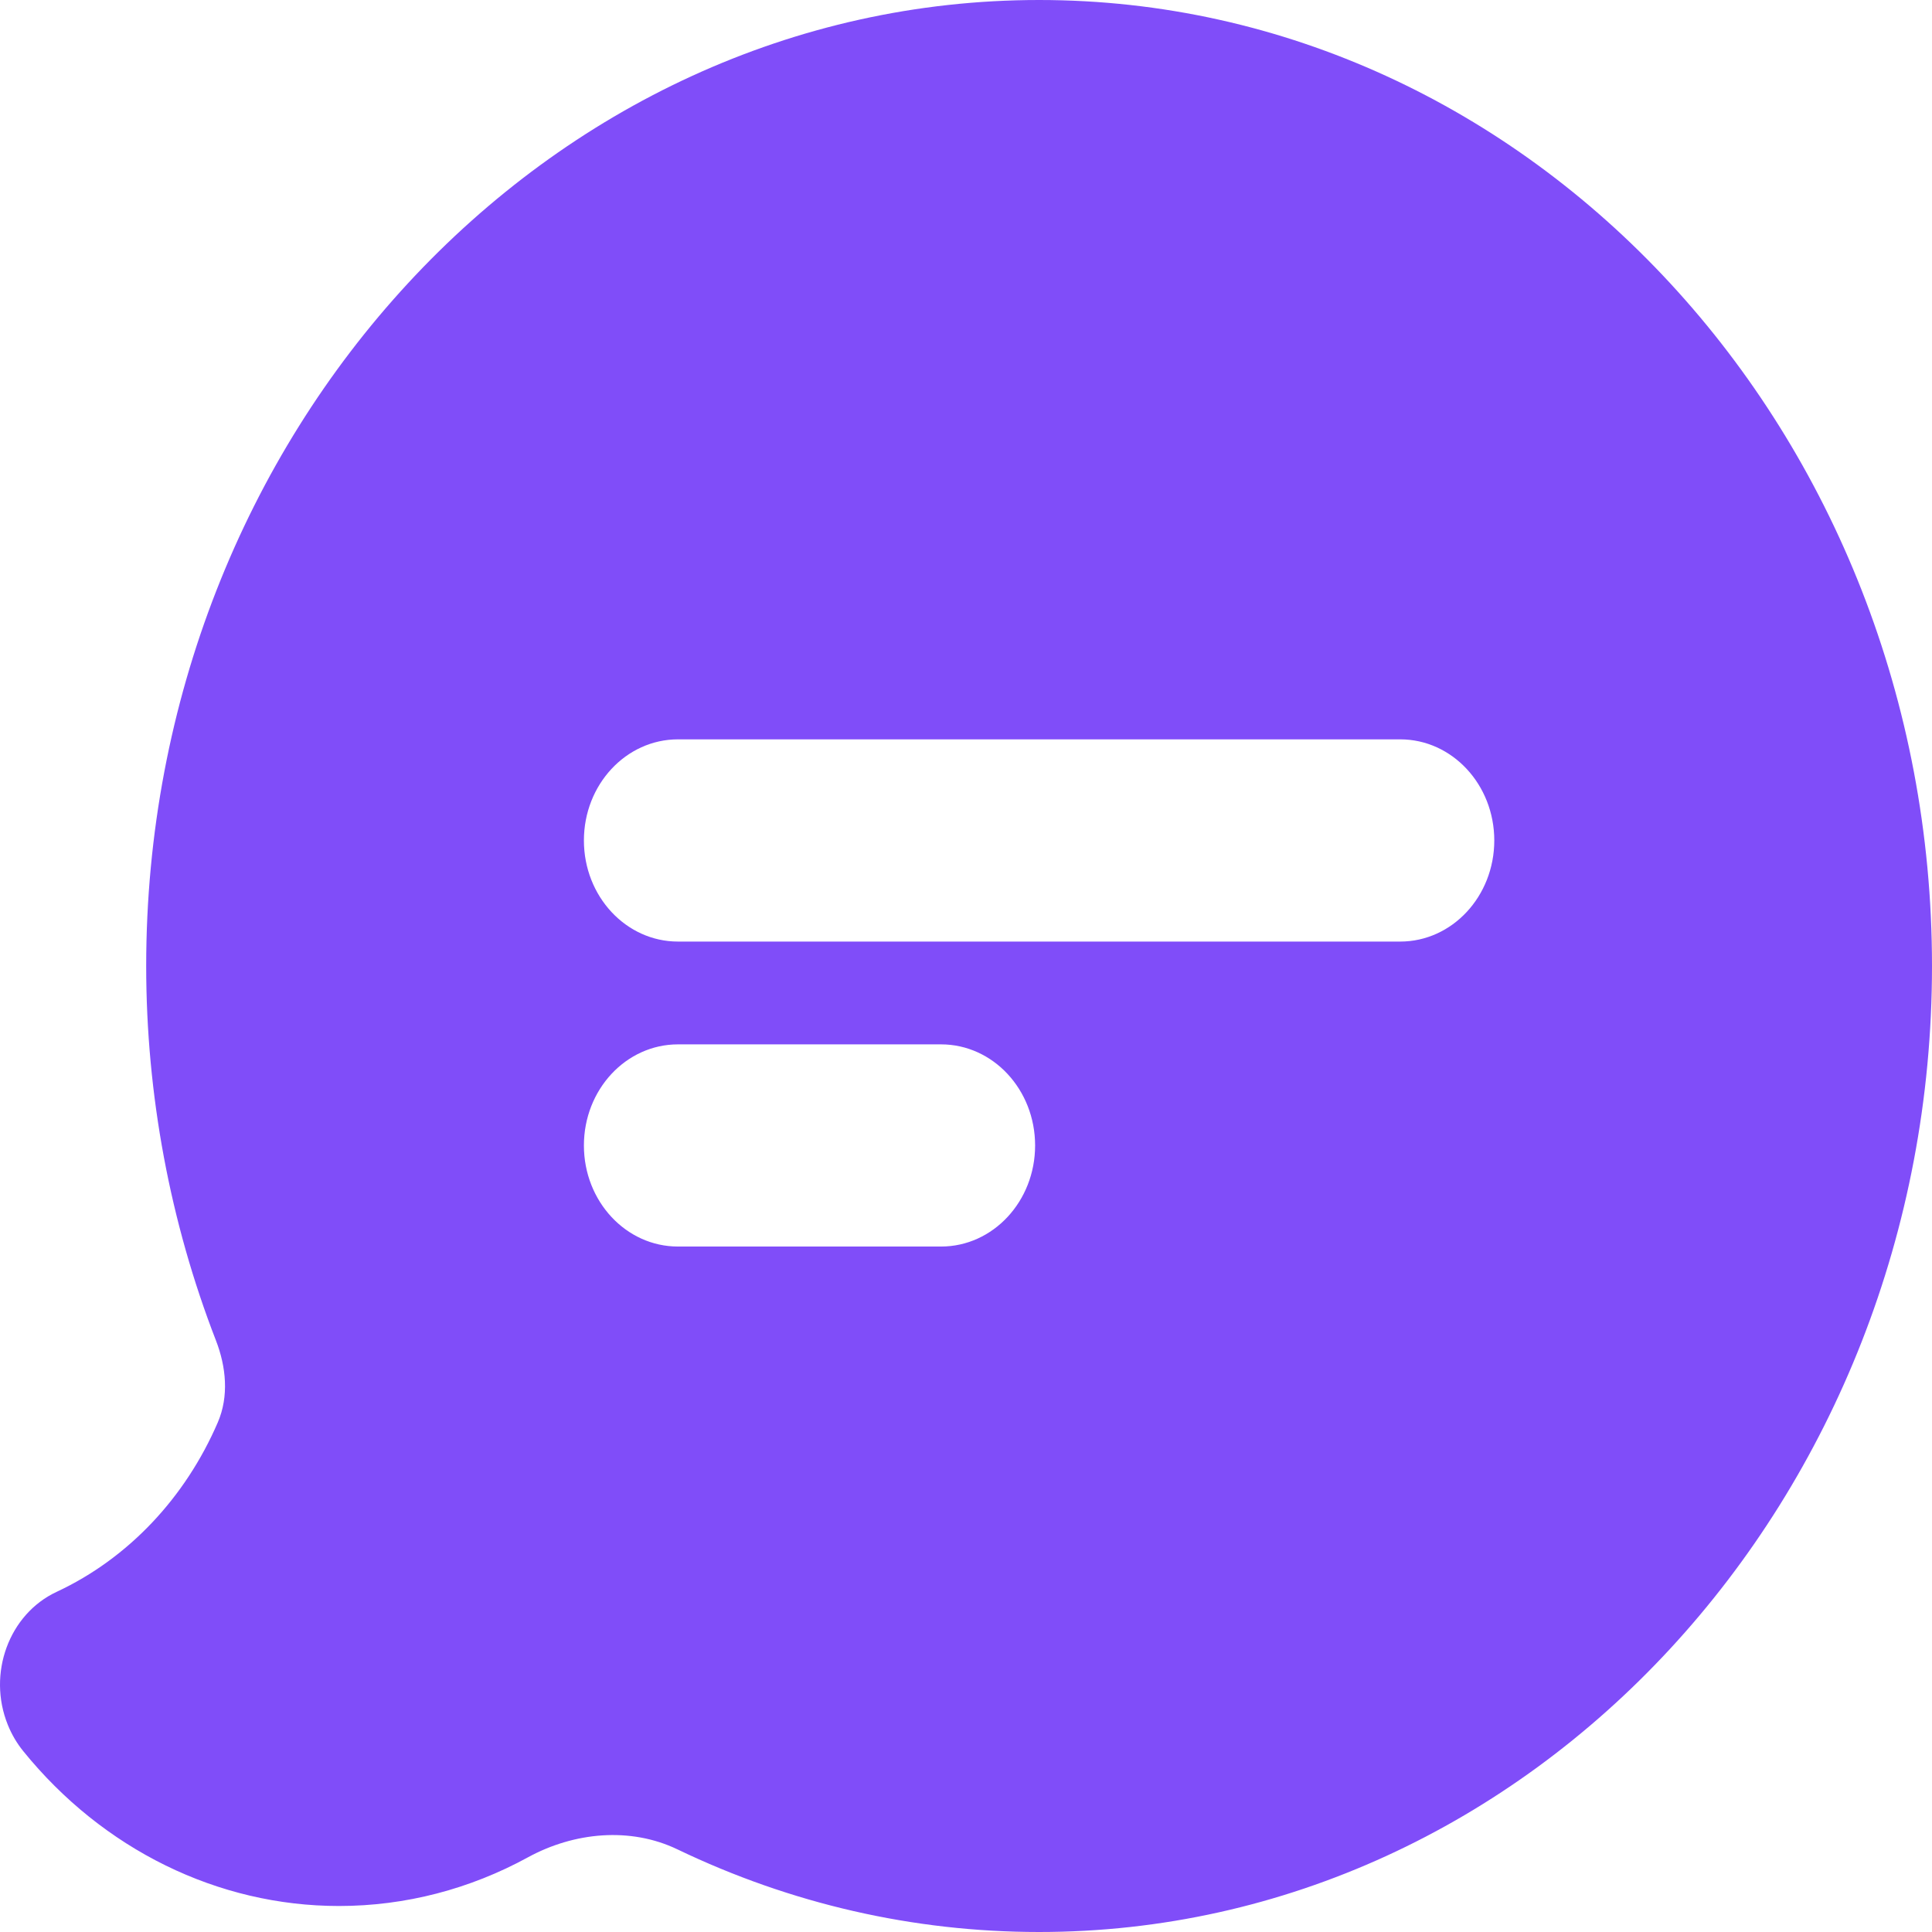 <svg width="48" height="48" viewBox="0 0 48 48" fill="none" xmlns="http://www.w3.org/2000/svg">
<path d="M25.816 0C13.584 0 3.632 10.766 3.632 24C3.632 27.196 4.228 30.372 5.364 33.301C5.619 33.959 5.691 34.69 5.411 35.339C4.607 37.204 3.191 38.717 1.407 39.549C0.223 40.101 -0.32 41.581 0.194 42.853C0.292 43.096 0.421 43.312 0.574 43.502C2.555 45.95 5.415 47.354 8.422 47.354C10.076 47.354 11.678 46.931 13.116 46.145C14.26 45.52 15.656 45.383 16.831 45.947C19.641 47.297 22.687 48 25.816 48C38.048 48 48 37.234 48 24C48 10.766 38.048 0 25.816 0ZM23.38 30.97H16.844C15.553 30.97 14.507 29.846 14.507 28.459C14.507 27.071 15.553 25.947 16.844 25.947H23.38C24.671 25.947 25.717 27.071 25.717 28.459C25.717 29.846 24.671 30.97 23.38 30.97ZM34.788 23.393H16.844C15.553 23.393 14.507 22.268 14.507 20.881C14.507 19.494 15.553 18.369 16.844 18.369H34.788C36.078 18.369 37.125 19.494 37.125 20.881C37.125 22.268 36.078 23.393 34.788 23.393Z" fill="#804DF9"/>
</svg>
